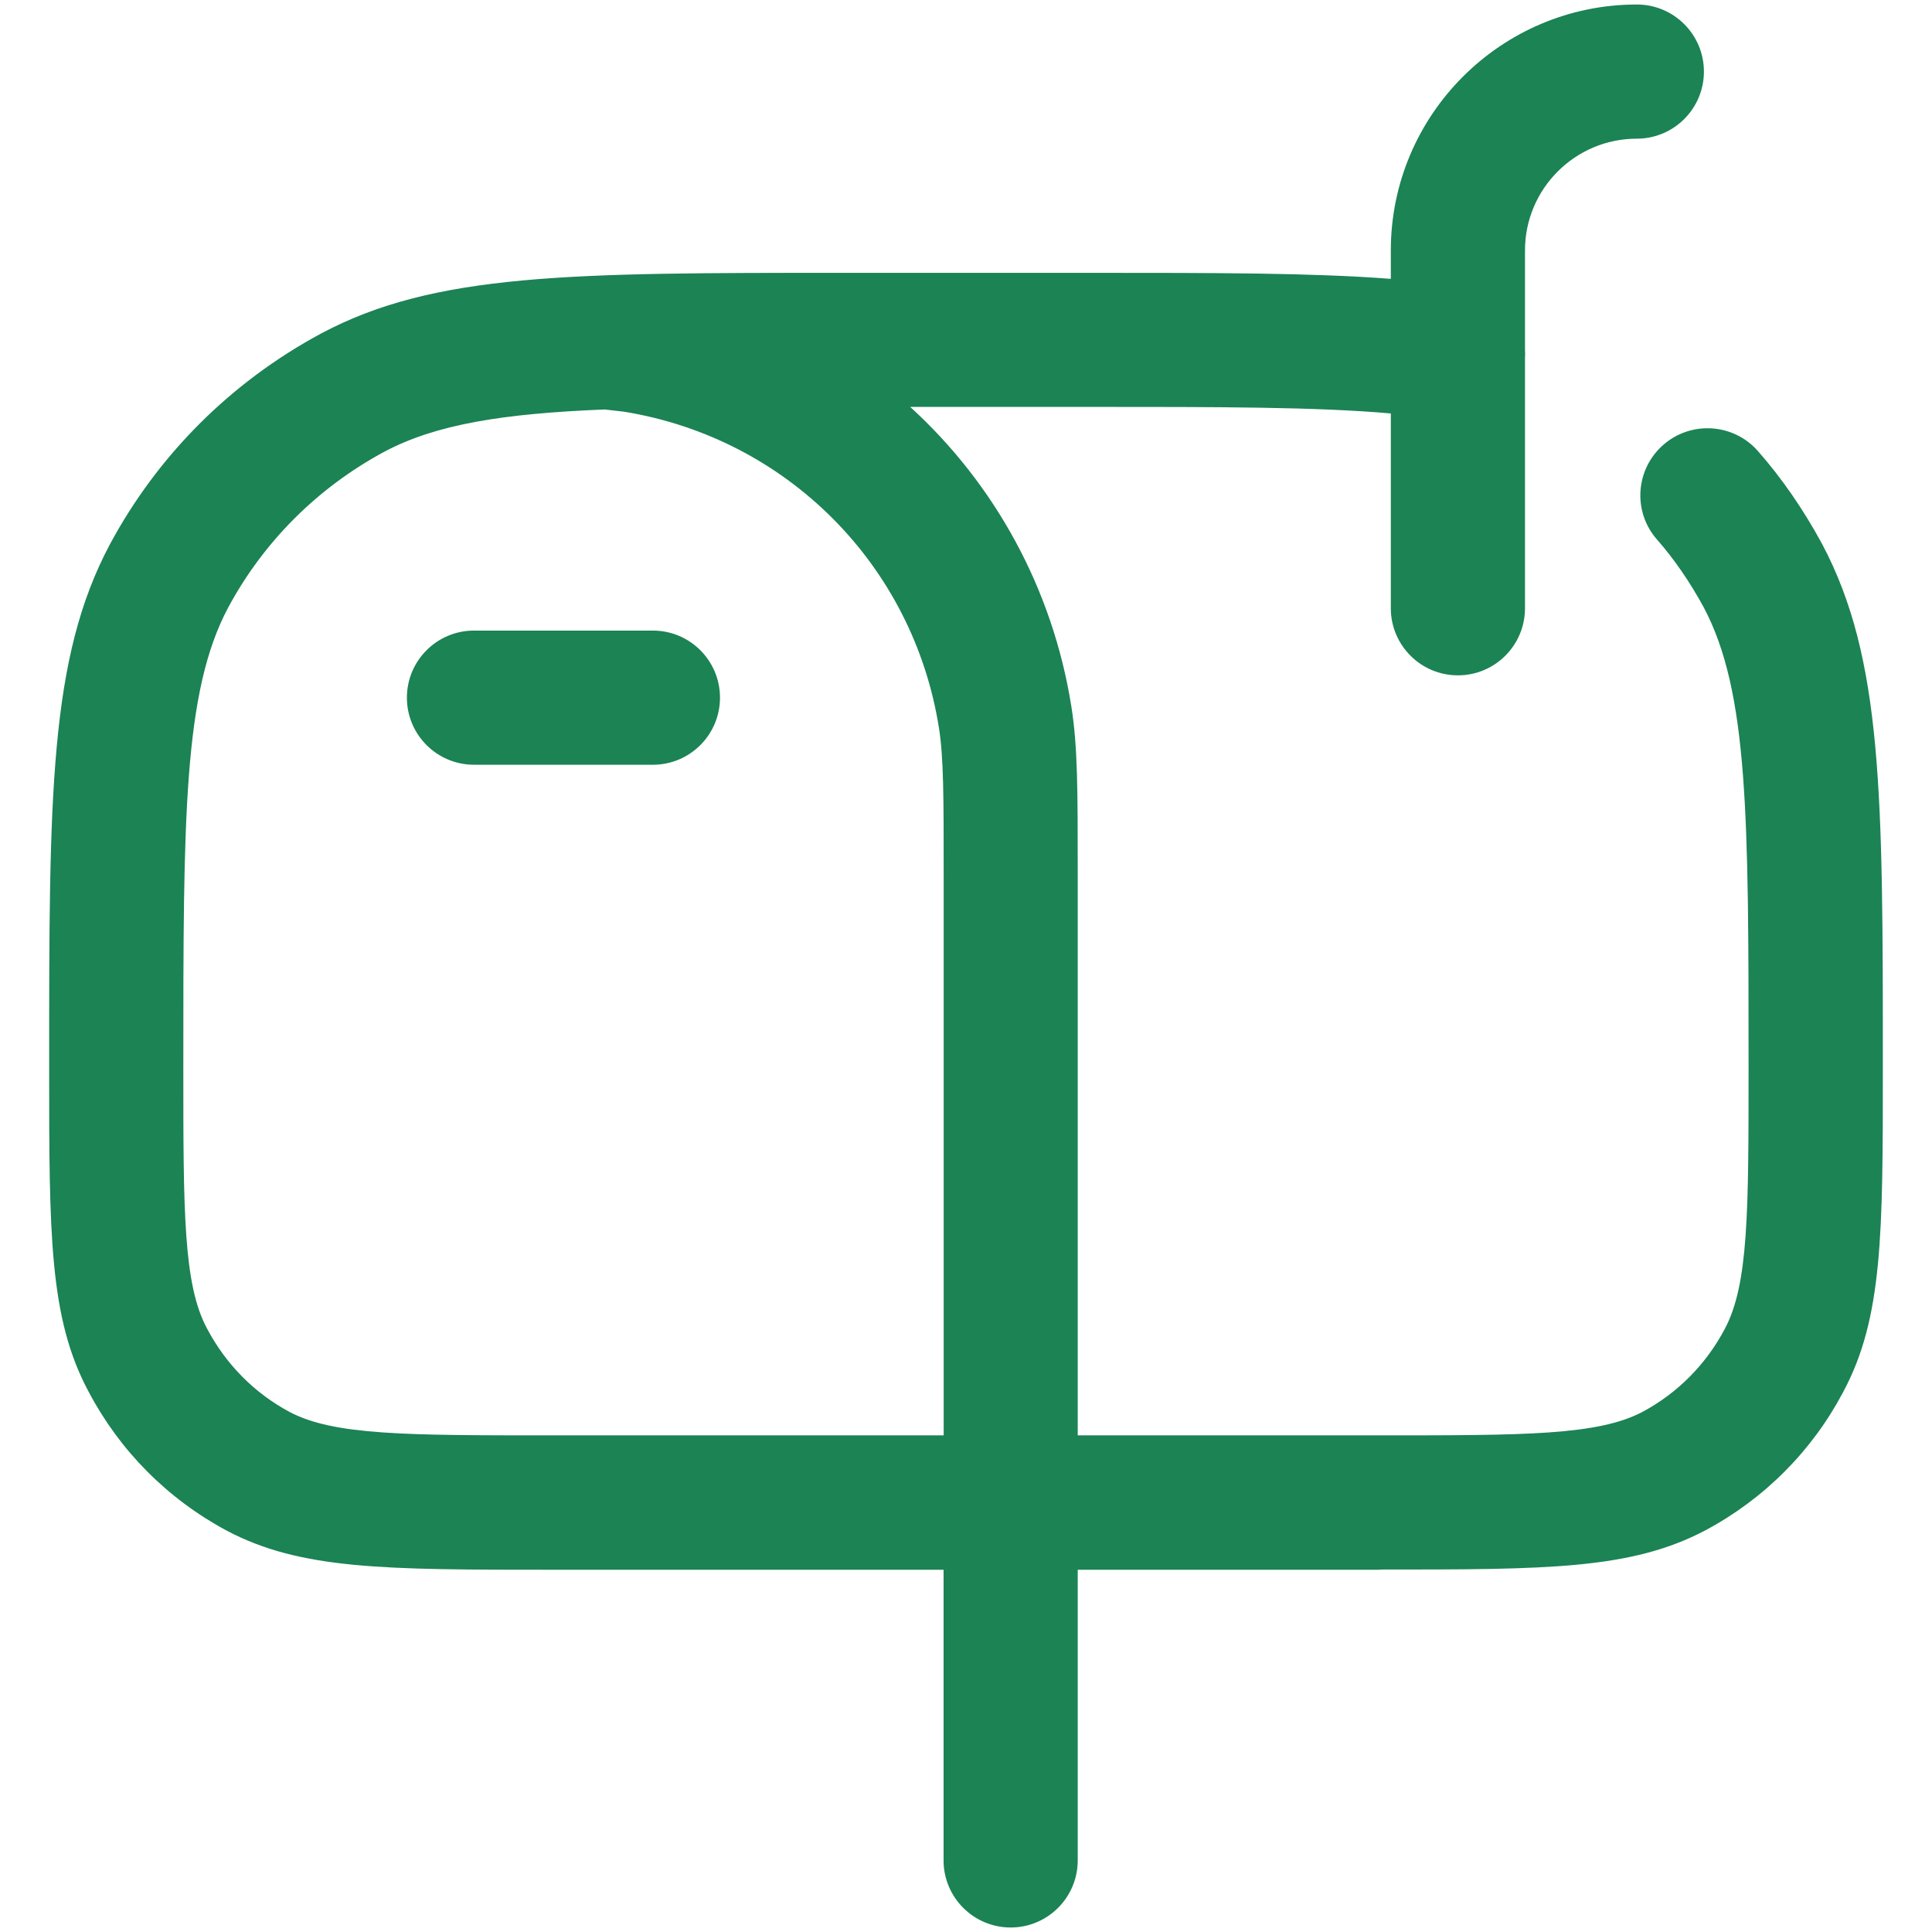 <svg width="18" height="18" viewBox="0 0 18 18" fill="none" xmlns="http://www.w3.org/2000/svg">
<path d="M6.083 7.125H4.416C4.071 7.125 3.791 6.845 3.791 6.5C3.791 6.155 4.071 5.875 4.416 5.875H6.083C6.428 5.875 6.708 6.155 6.708 6.5C6.708 6.845 6.428 7.125 6.083 7.125Z" fill="#1B8354"/>
<path fill-rule="evenodd" clip-rule="evenodd" d="M13.583 6.292C13.238 6.292 12.958 6.012 12.958 5.667V3.852C12.264 3.791 11.368 3.791 10.146 3.791H8.48C9.264 4.506 9.807 5.48 9.982 6.585C10.041 6.958 10.041 7.362 10.041 8.166V13.373H12.854C14.208 13.373 14.887 13.373 15.303 13.154C15.628 12.98 15.894 12.713 16.069 12.382C16.291 11.967 16.291 11.289 16.291 9.94C16.291 7.614 16.291 6.446 15.873 5.658C15.745 5.423 15.598 5.209 15.439 5.028C15.21 4.769 15.236 4.374 15.495 4.146C15.754 3.918 16.149 3.943 16.377 4.201C16.598 4.452 16.8 4.743 16.975 5.066C17.542 6.133 17.542 7.405 17.542 9.939C17.542 11.497 17.542 12.279 17.173 12.968C16.884 13.516 16.44 13.963 15.89 14.257C15.198 14.623 14.415 14.623 12.855 14.623L12.854 14.625H10.041V17.333C10.041 17.678 9.761 17.958 9.416 17.958C9.071 17.958 8.791 17.678 8.791 17.333V14.625H5.146C3.586 14.625 2.802 14.625 2.113 14.261C1.561 13.965 1.117 13.518 0.826 12.967C0.458 12.282 0.458 11.5 0.458 9.942C0.458 7.408 0.458 6.136 1.023 5.073C1.471 4.239 2.151 3.56 2.99 3.108C4.05 2.542 5.322 2.542 7.854 2.542H10.146C11.336 2.542 12.229 2.542 12.958 2.598V2.333C12.958 1.07 13.986 0.042 15.25 0.042C15.595 0.042 15.875 0.322 15.875 0.667C15.875 1.012 15.595 1.292 15.25 1.292C14.675 1.292 14.208 1.759 14.208 2.333V3.262C14.21 3.286 14.21 3.311 14.208 3.335V5.667C14.208 6.012 13.928 6.292 13.583 6.292ZM8.792 13.373V8.164C8.792 7.427 8.792 7.057 8.748 6.782C8.508 5.264 7.33 4.082 5.815 3.836C5.758 3.829 5.698 3.822 5.634 3.815C4.686 3.853 4.061 3.953 3.58 4.209C2.96 4.543 2.456 5.046 2.125 5.662C1.708 6.447 1.708 7.615 1.708 9.941C1.708 11.29 1.708 11.967 1.929 12.378C2.106 12.713 2.371 12.98 2.7 13.156C3.112 13.373 3.791 13.373 5.146 13.373H8.792Z" fill="#1B8354"/>
</svg>
